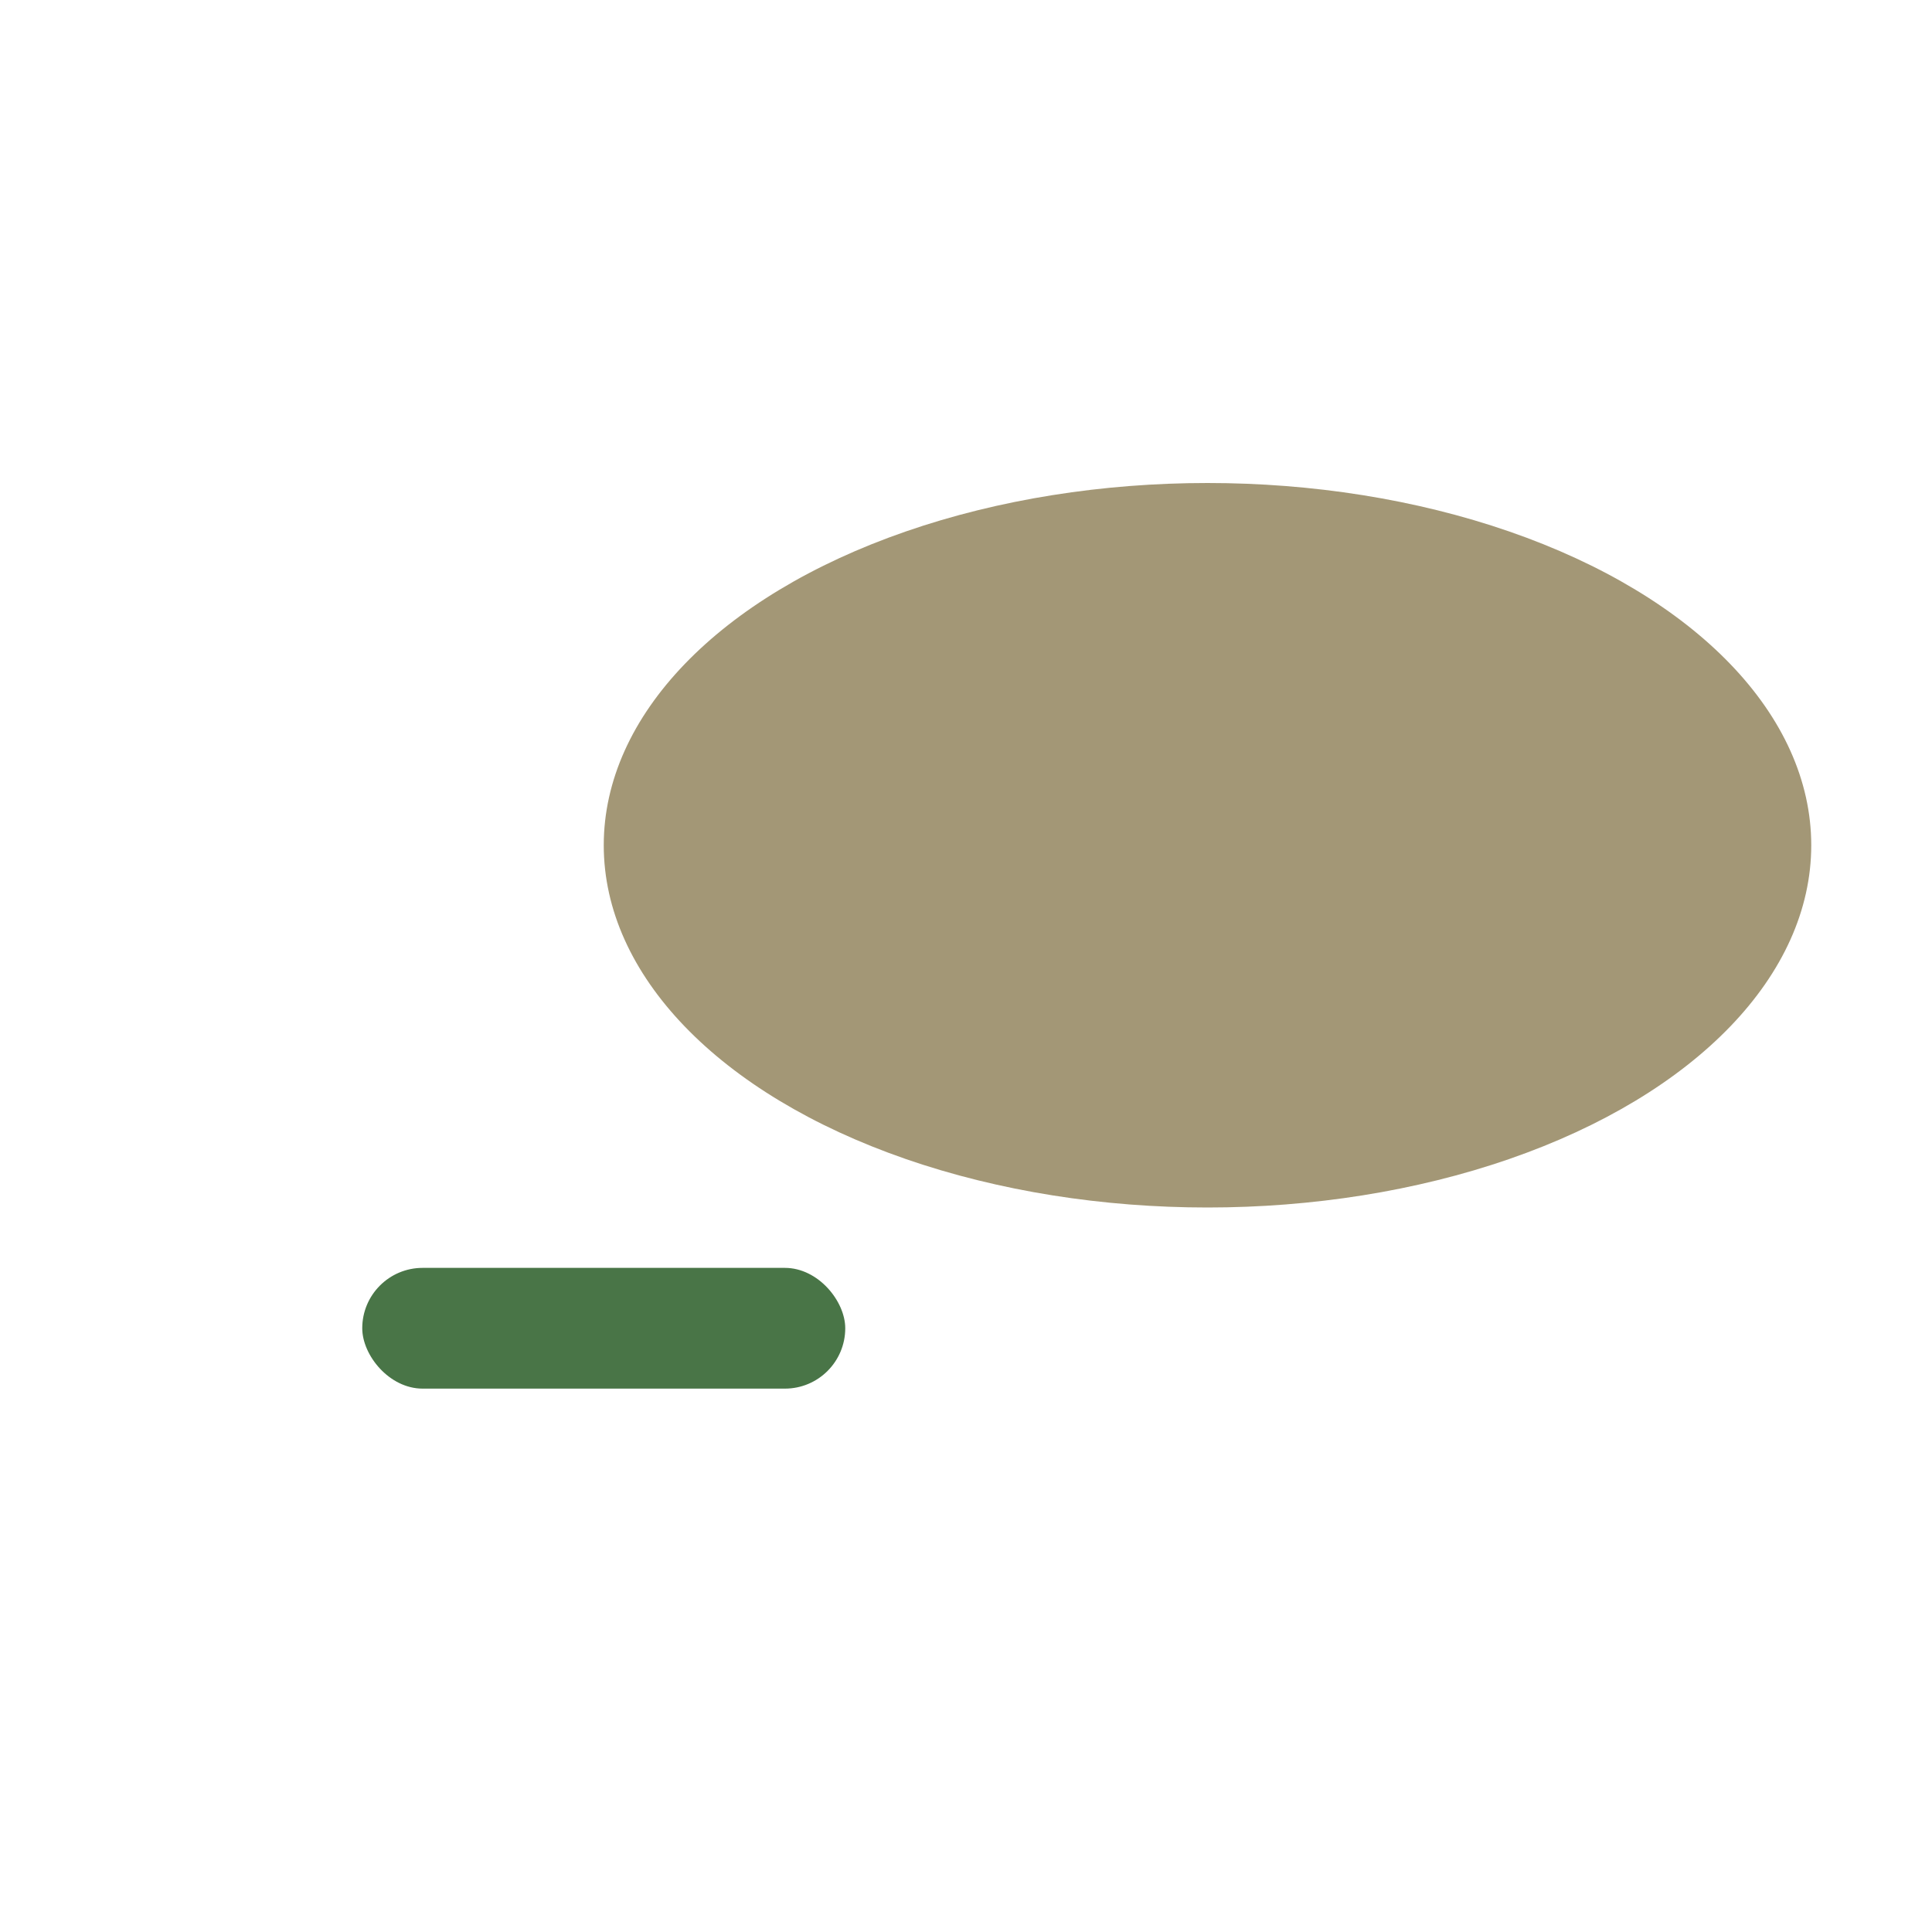 <?xml version="1.0" encoding="UTF-8"?>
<svg xmlns="http://www.w3.org/2000/svg" width="32" height="32" viewBox="0 0 32 32"><ellipse cx="20" cy="14" rx="10" ry="6" fill="#A39776"/><rect x="6" y="21" width="8" height="2" rx="1" fill="#497547"/></svg>